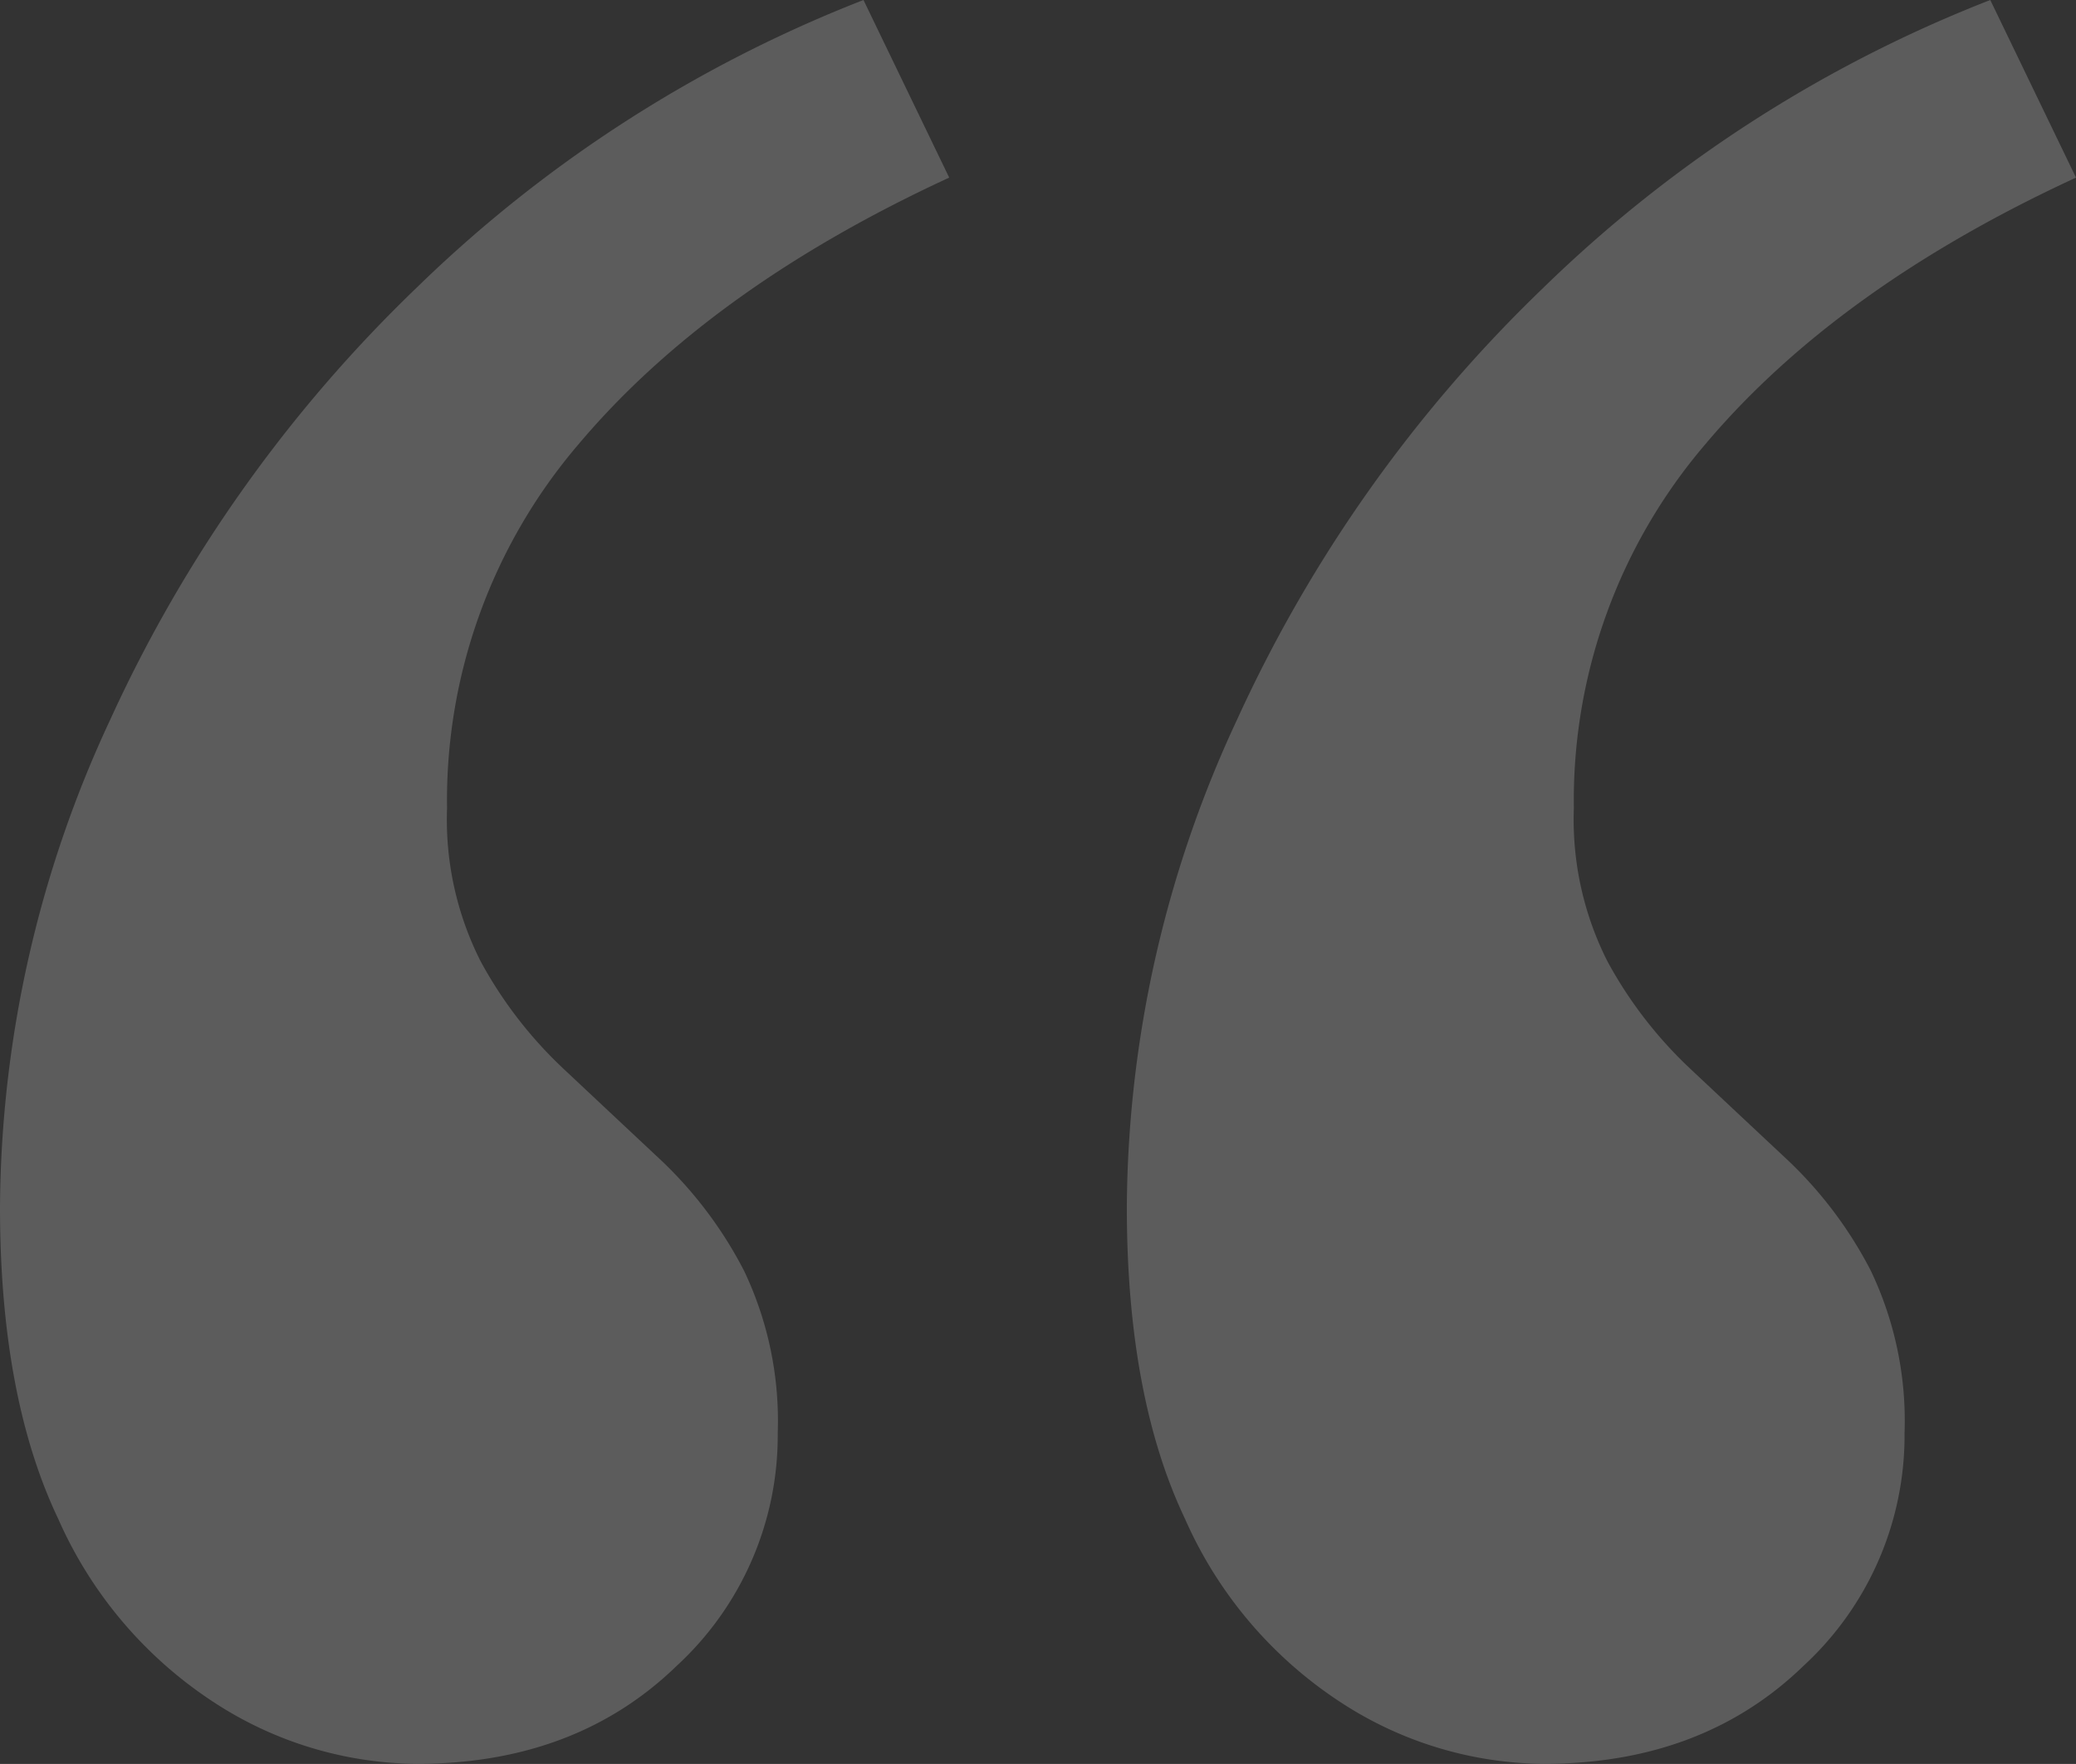 <svg xmlns="http://www.w3.org/2000/svg" xmlns:xlink="http://www.w3.org/1999/xlink" width="123.655" height="105.053" viewBox="0 0 123.655 105.053"><rect x="0" y="0" width="123.655" height="105.053" fill="#333333" stroke="none"/><defs><clipPath id="a"><rect width="123.655" height="105.053" transform="translate(0 0)" fill="#fff"></rect></clipPath></defs><g opacity="0.201"><g clip-path="url(#a)"><path d="M51.433,0l5.106,10.578Q42.313,17.145,34.471,26.445a32.627,32.627,0,0,0-7.843,21.7,18.7,18.7,0,0,0,2.007,9.12,25.334,25.334,0,0,0,4.924,6.382q2.915,2.737,5.836,5.472a24.566,24.566,0,0,1,4.925,6.565,20.788,20.788,0,0,1,2.005,9.667,18.646,18.646,0,0,1-6.018,13.861q-6.018,5.838-15.5,5.837A22.385,22.385,0,0,1,12.768,101.4a25.138,25.138,0,0,1-9.3-10.942Q-.005,83.17,0,71.858a69.4,69.4,0,0,1,6.567-29A84.1,84.1,0,0,1,24.805,17.145,79.445,79.445,0,0,1,51.433,0m67.116,0,5.106,10.578q-14.225,6.567-22.068,15.867a32.636,32.636,0,0,0-7.842,21.7,18.7,18.7,0,0,0,2.006,9.12,25.356,25.356,0,0,0,4.924,6.382q2.916,2.737,5.837,5.472a24.563,24.563,0,0,1,4.924,6.565,20.775,20.775,0,0,1,2.007,9.667,18.65,18.65,0,0,1-6.019,13.861q-6.02,5.838-15.5,5.837A22.387,22.387,0,0,1,79.884,101.4a25.144,25.144,0,0,1-9.3-10.942q-3.47-7.292-3.465-18.6a69.4,69.4,0,0,1,6.566-29A84.122,84.122,0,0,1,91.921,17.145,79.445,79.445,0,0,1,118.549,0" fill="#fff"></path></g></g></svg>